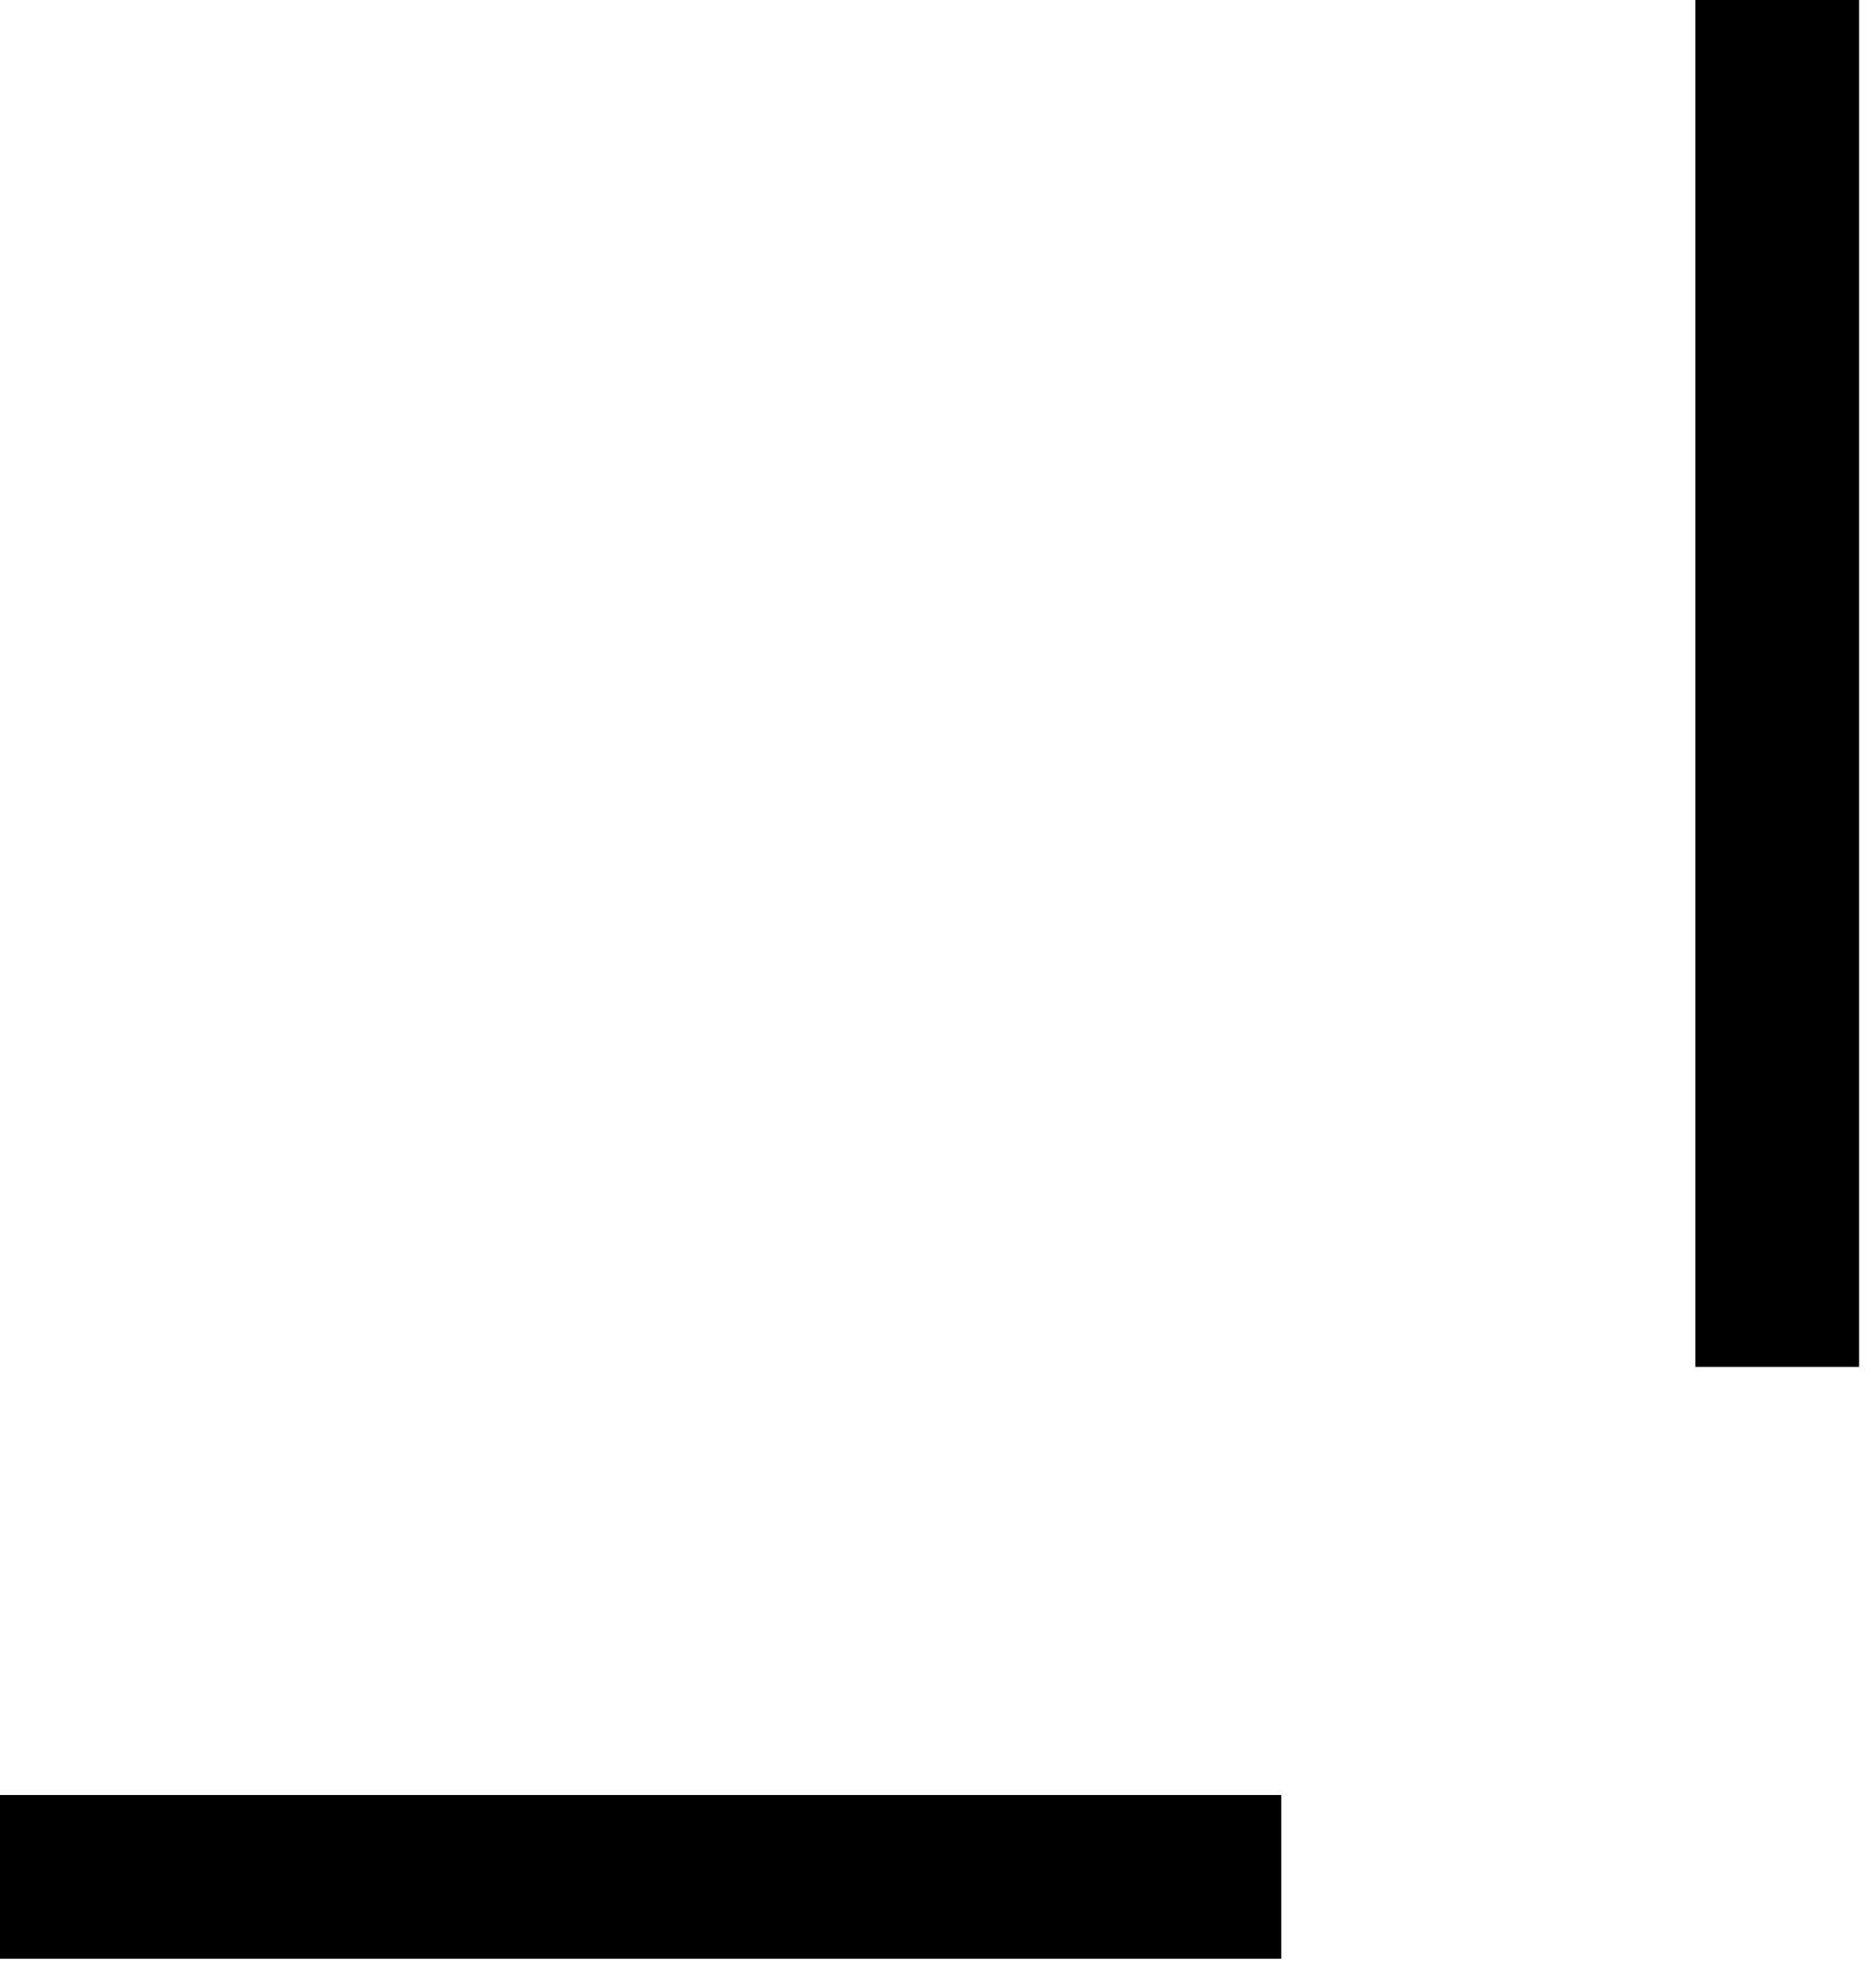 <?xml version="1.0" encoding="UTF-8"?> <svg xmlns="http://www.w3.org/2000/svg" width="38" height="40" viewBox="0 0 38 40" fill="none"><path d="M36 0V27.674M0 38H25.953" stroke="black" stroke-width="3.316"></path></svg> 
